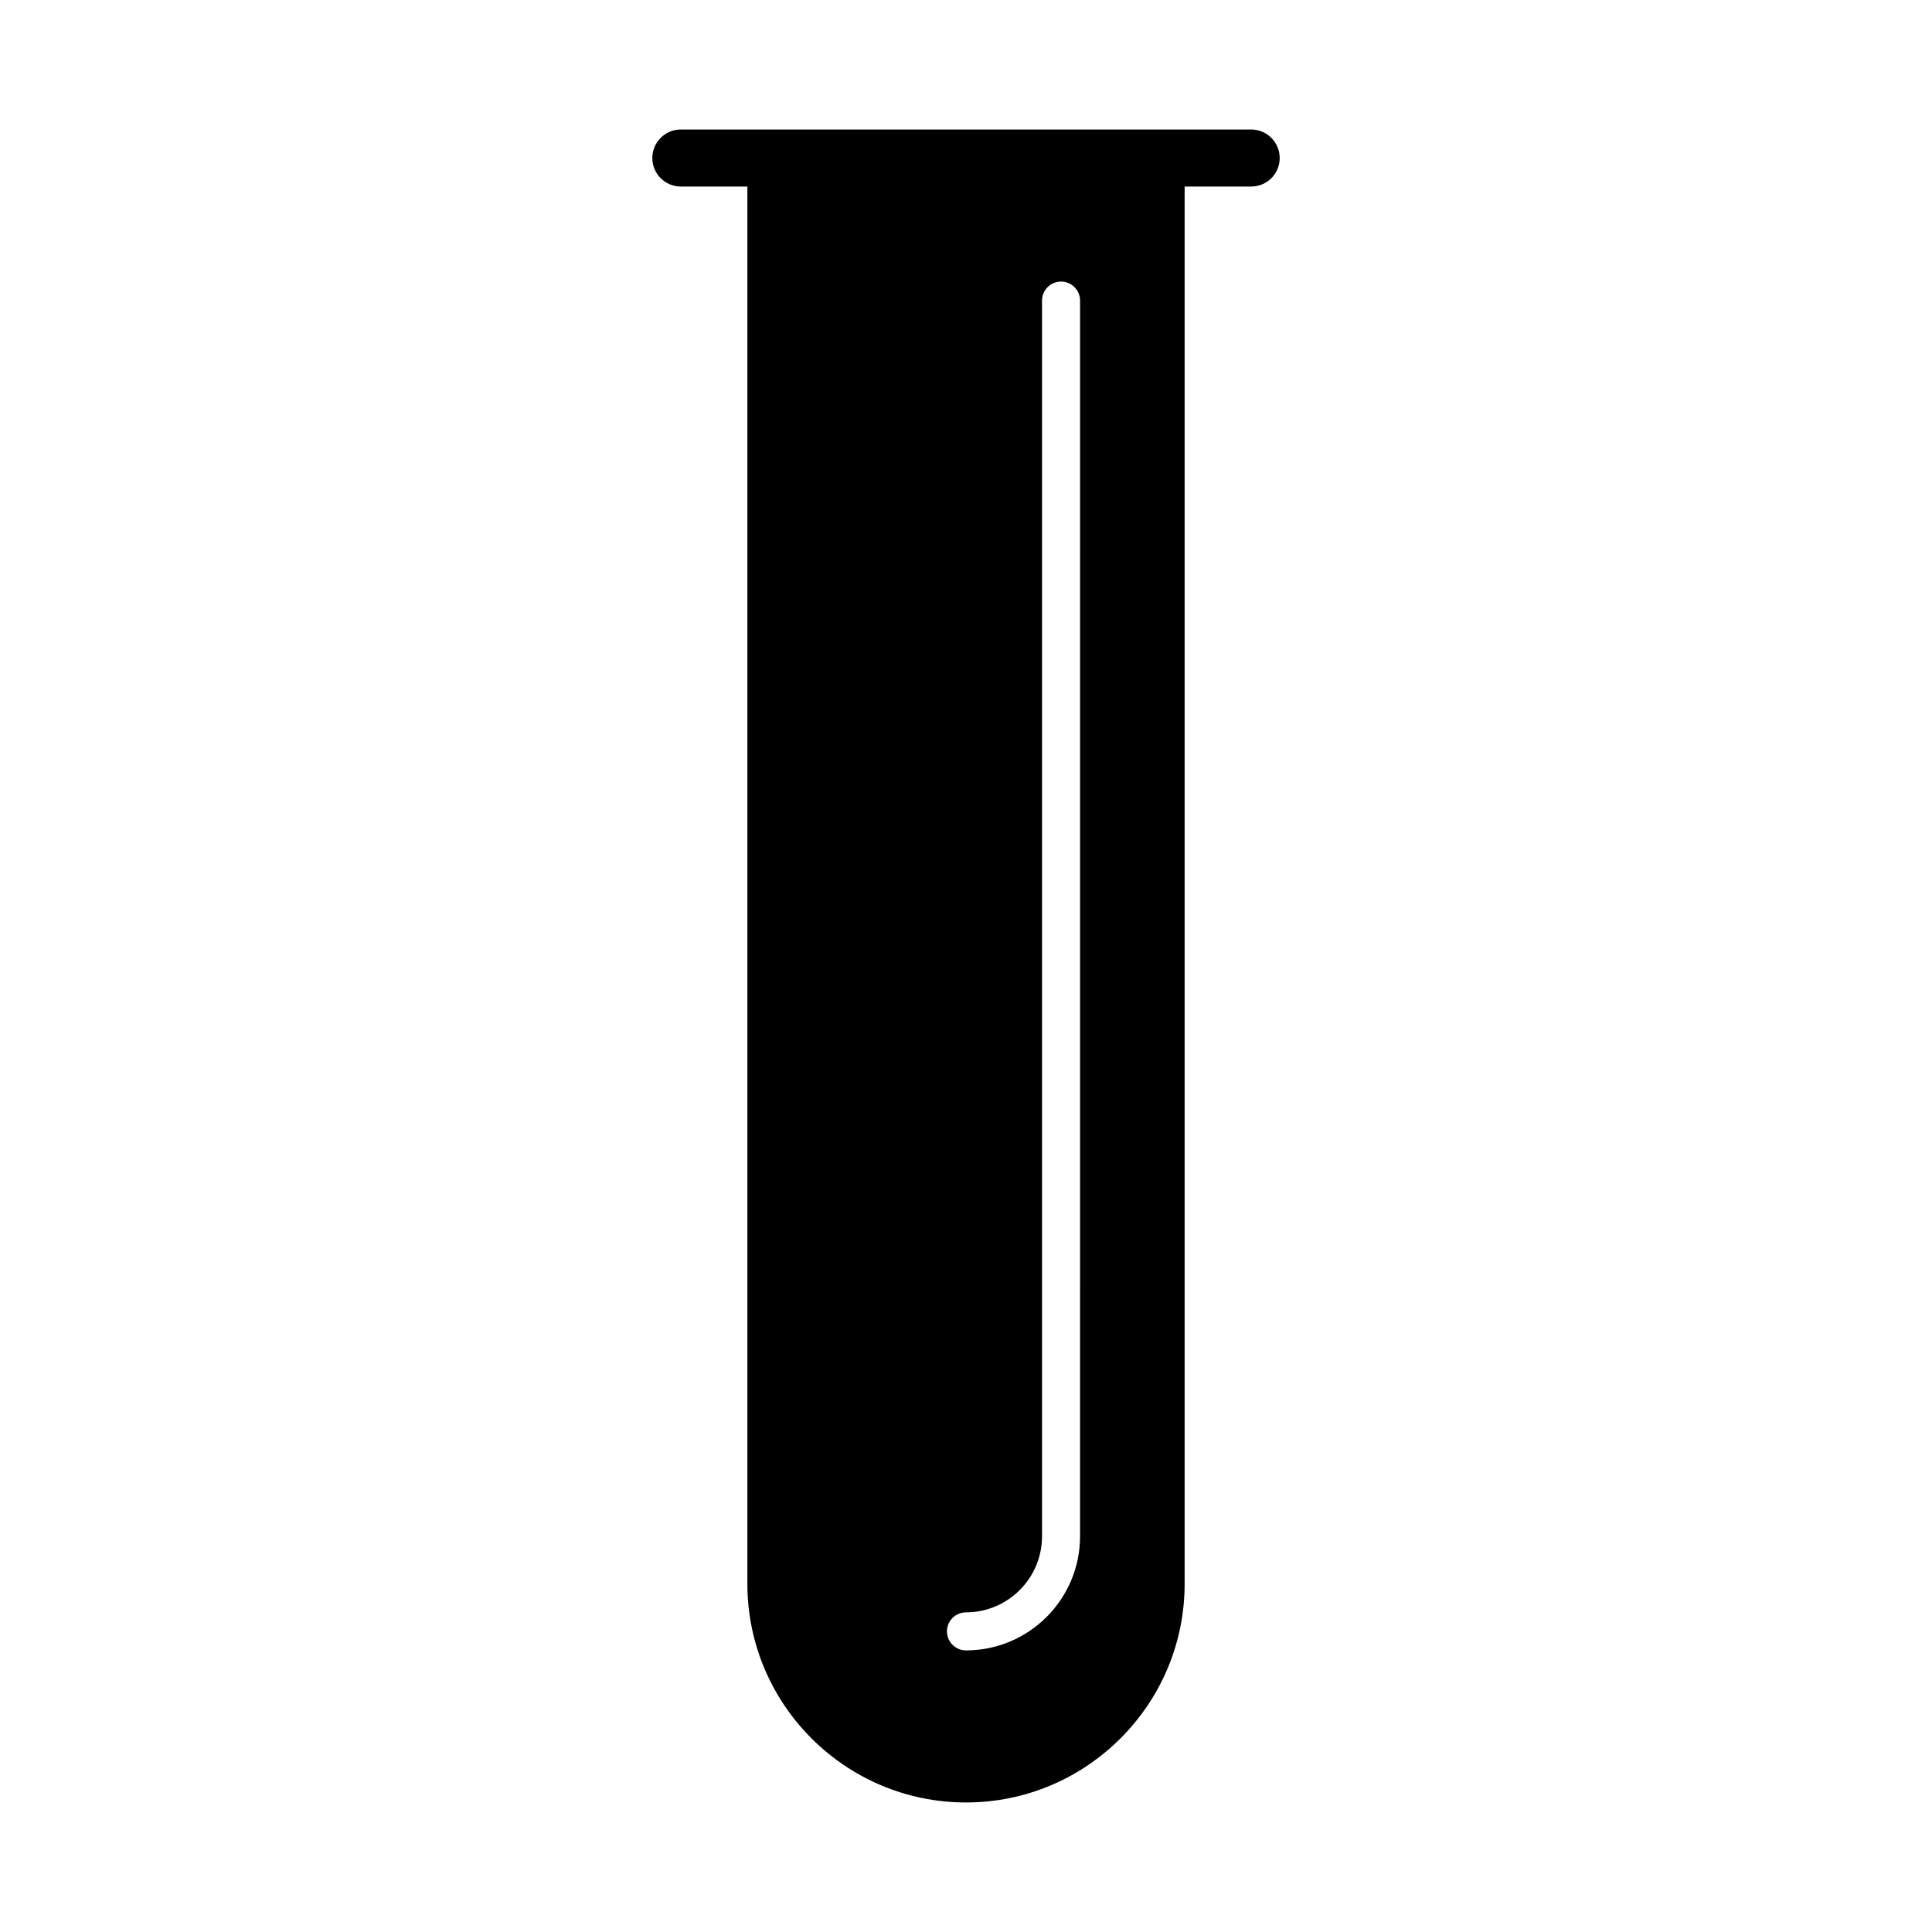 <?xml version="1.0" encoding="UTF-8"?>
<!-- Uploaded to: ICON Repo, www.svgrepo.com, Generator: ICON Repo Mixer Tools -->
<svg fill="#000000" width="800px" height="800px" version="1.1" viewBox="144 144 512 512" xmlns="http://www.w3.org/2000/svg">
 <path d="m475.57 178.32h-151.14c-4.176 0-7.559 3.379-7.559 7.559 0.004 4.172 3.383 7.555 7.559 7.555h17.633v370.3c0 31.945 25.992 57.938 57.941 57.938 31.945 0 57.938-25.992 57.938-57.938v-370.3h17.633c4.172 0 7.559-3.379 7.559-7.559 0-4.176-3.387-7.555-7.559-7.555zm-45.344 372.82c0 16.672-13.559 30.23-30.23 30.23-2.781 0-5.039-2.254-5.039-5.039 0-2.785 2.258-5.039 5.039-5.039 11.113 0 20.152-9.039 20.152-20.152l0.004-327.48c0-2.781 2.254-5.039 5.039-5.039s5.039 2.258 5.039 5.039z"/>
</svg>
